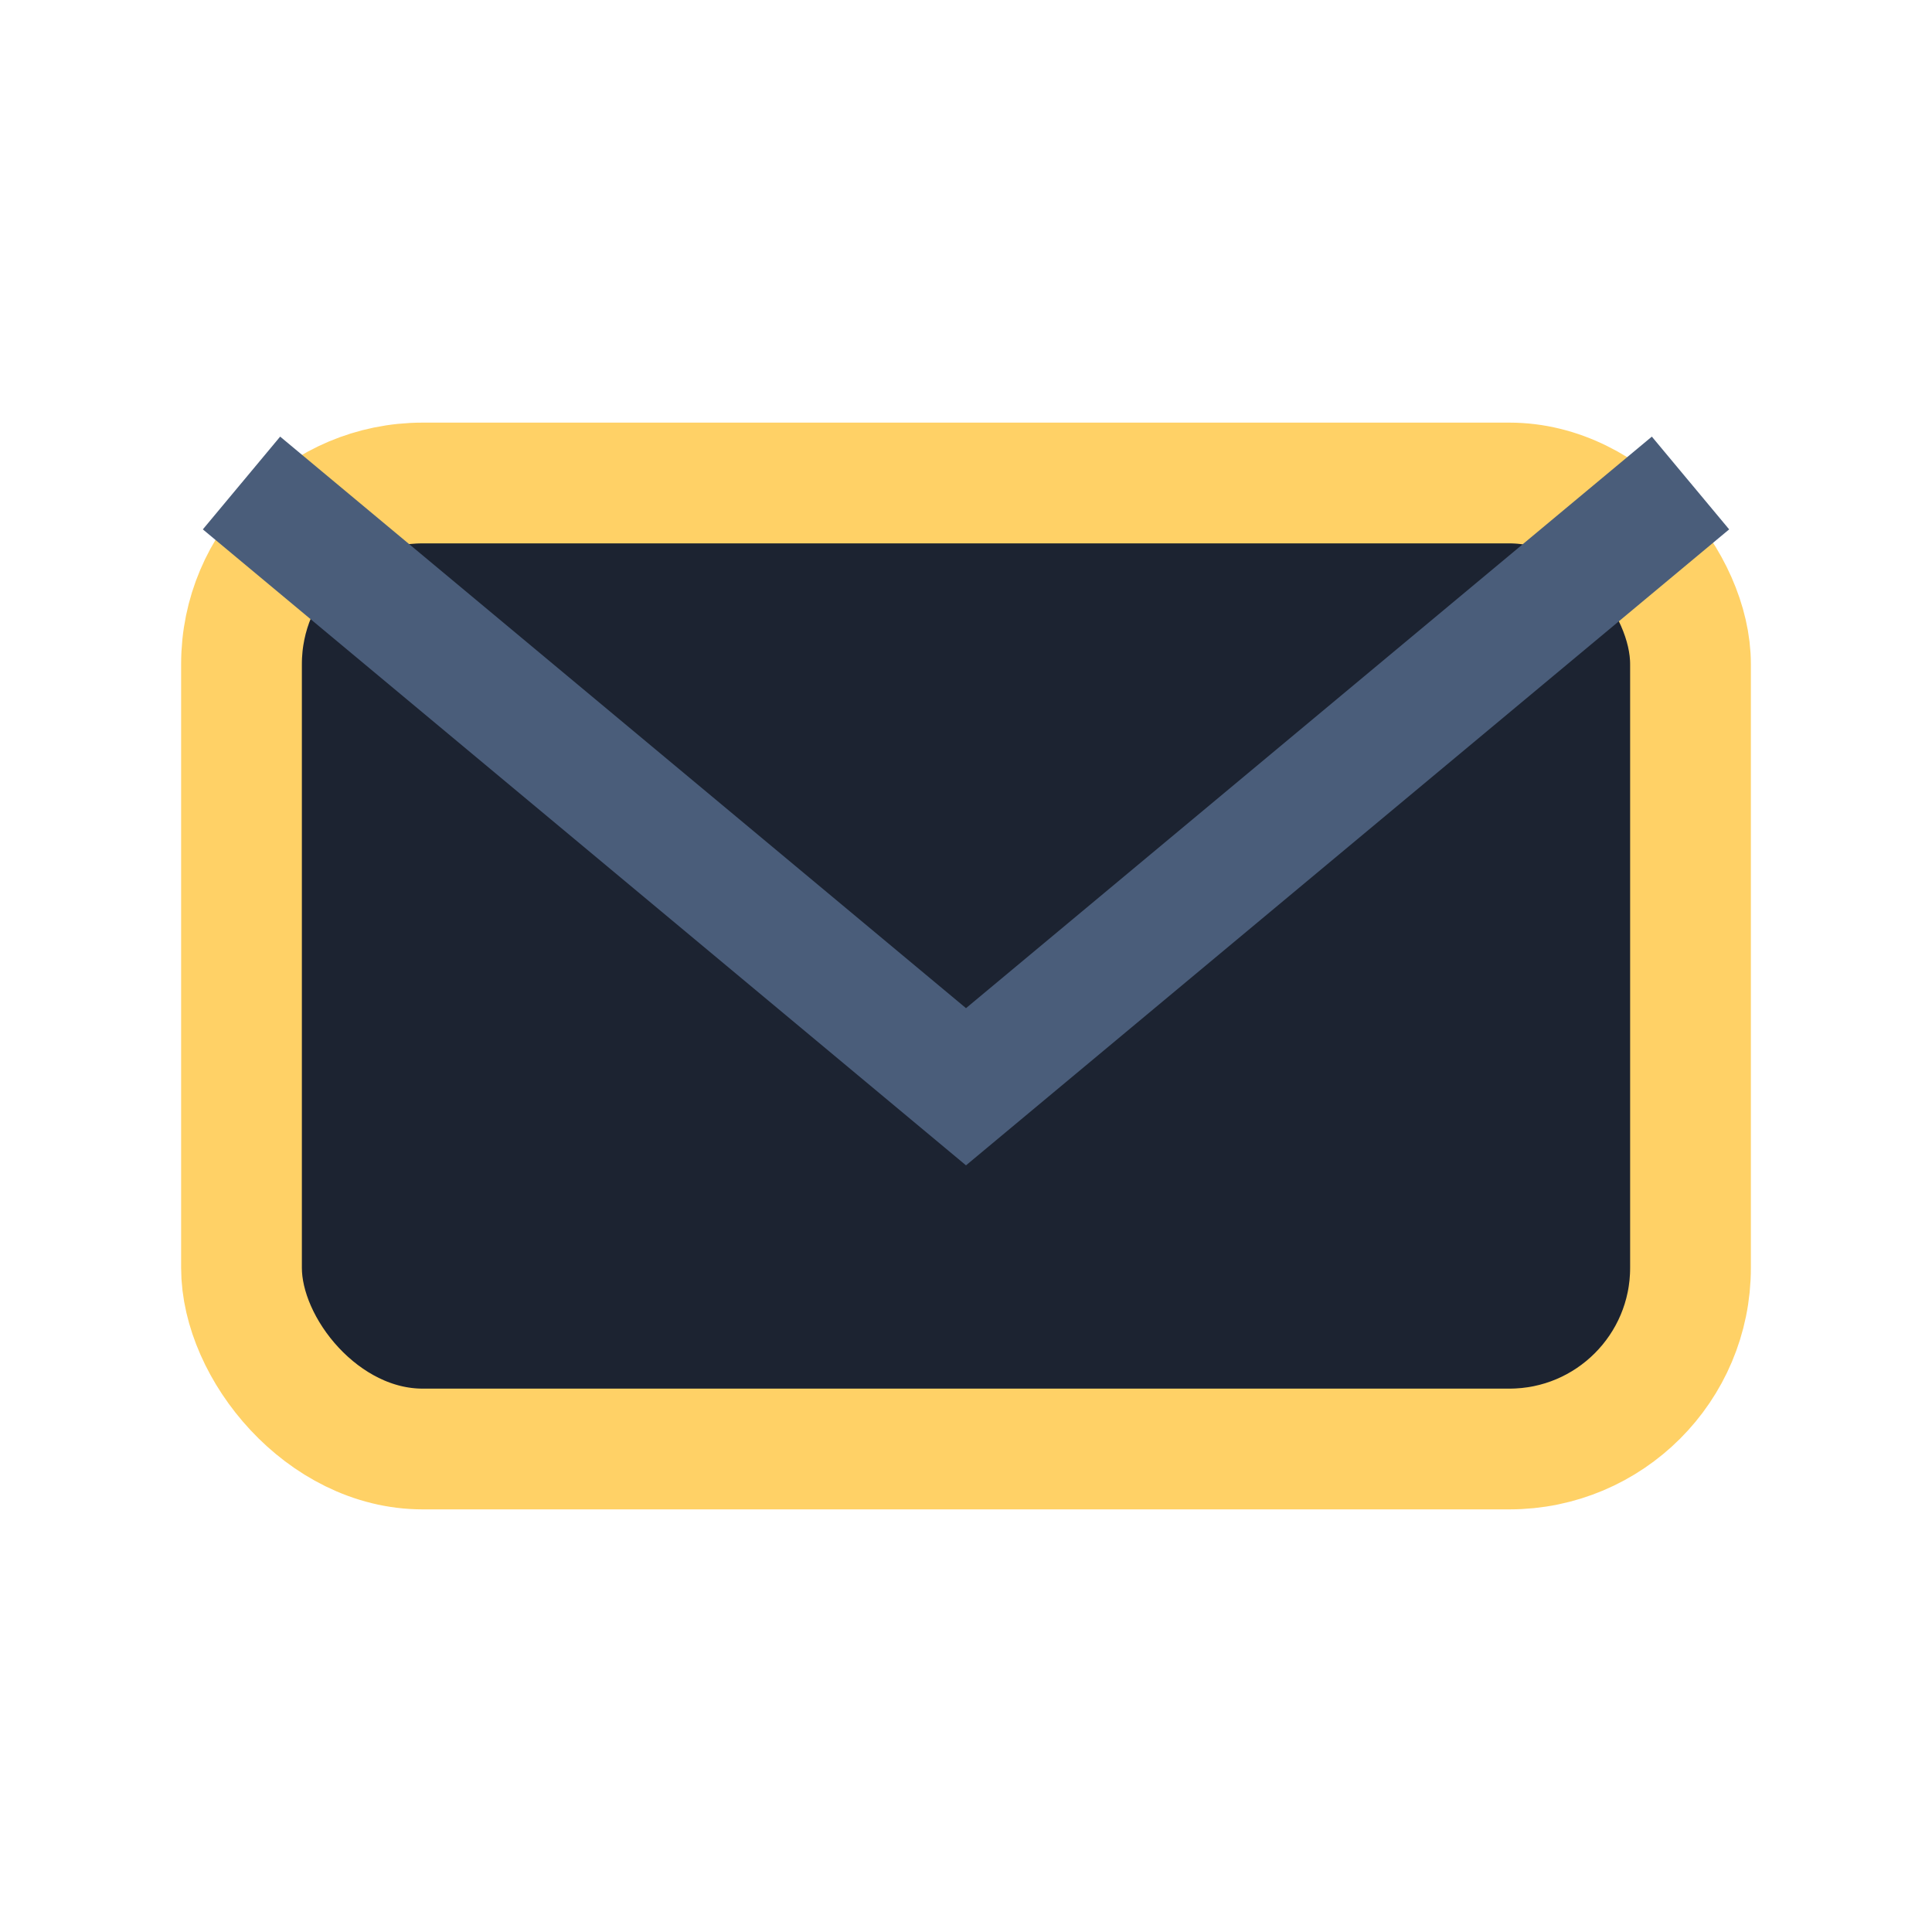 <?xml version="1.0" encoding="UTF-8"?>
<svg xmlns="http://www.w3.org/2000/svg" width="32" height="32" viewBox="0 0 32 32"><rect x="4" y="8" width="24" height="16" rx="3" fill="#1C2331" stroke="#FFD166" stroke-width="2"/><path d="M4 8l12 10 12-10" fill="none" stroke="#4A5D7A" stroke-width="2"/></svg>